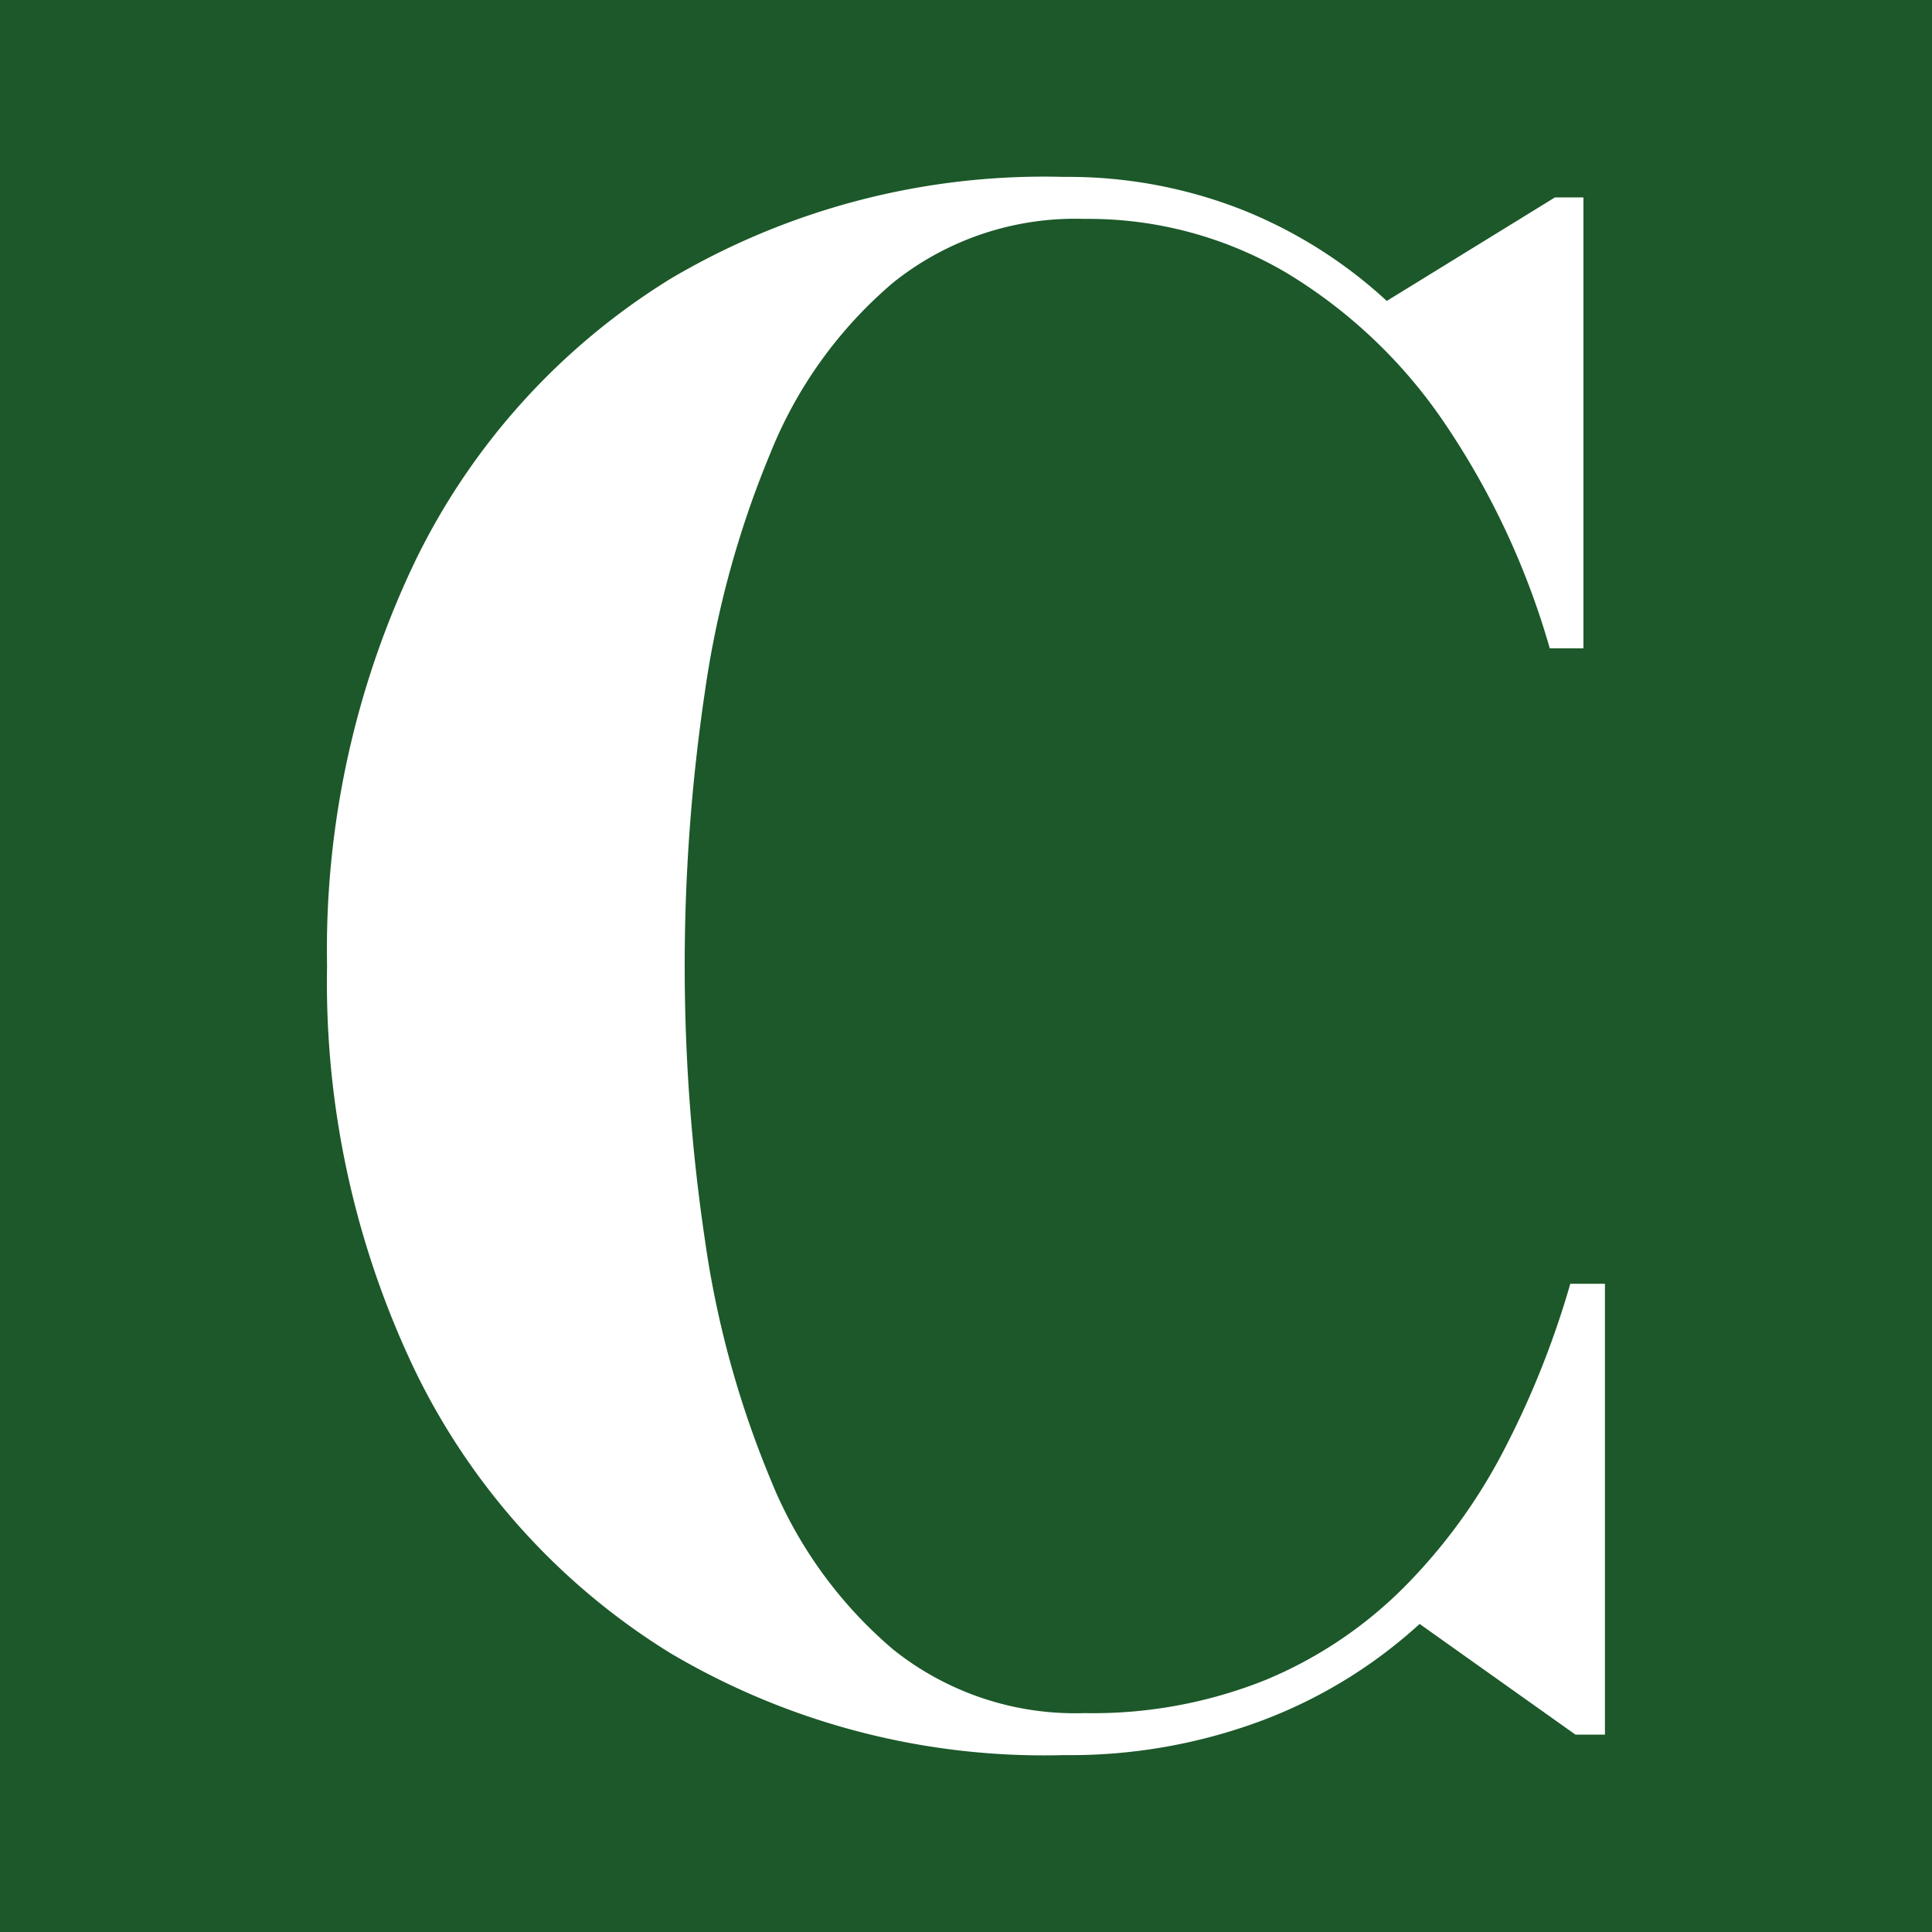 <svg xmlns="http://www.w3.org/2000/svg" id="Capa_1" data-name="Capa 1" width="64" height="64" viewBox="0 0 64 64"><defs><style>.cls-1{fill:#1c5829;}.cls-2{fill:#fff;}</style></defs><rect class="cls-1" width="64" height="64"></rect><path class="cls-2" d="M35.244,58.14a24.299,24.299,0,0,1-13.036-3.377,22.555,22.555,0,0,1-8.423-9.284A29.778,29.778,0,0,1,10.834,32a29.782,29.782,0,0,1,2.951-13.477,22.561,22.561,0,0,1,8.423-9.286A24.317,24.317,0,0,1,35.244,5.86,15.753,15.753,0,0,1,41.099,6.929a15.568,15.568,0,0,1,4.84,3.04l5.57-3.429h.944V21.477H51.338A26.09,26.09,0,0,0,47.86,14.025,16.806,16.806,0,0,0,42.613,9.036,12.932,12.932,0,0,0,35.92,7.251,9.651,9.651,0,0,0,29.594,9.356,14.468,14.468,0,0,0,25.52,15.011a32.508,32.508,0,0,0-2.175,7.944,61.884,61.884,0,0,0,0,18.075A32.554,32.554,0,0,0,25.52,48.994a14.482,14.482,0,0,0,4.074,5.653A9.65,9.65,0,0,0,35.92,56.749a15.357,15.357,0,0,0,6.013-1.102A14.136,14.136,0,0,0,46.5,52.59a18.539,18.539,0,0,0,3.307-4.53,29.738,29.738,0,0,0,2.211-5.534h1.148V57.462h-.977l-5.162-3.667a16.171,16.171,0,0,1-5.195,3.19A18.127,18.127,0,0,1,35.244,58.14"></path></svg>